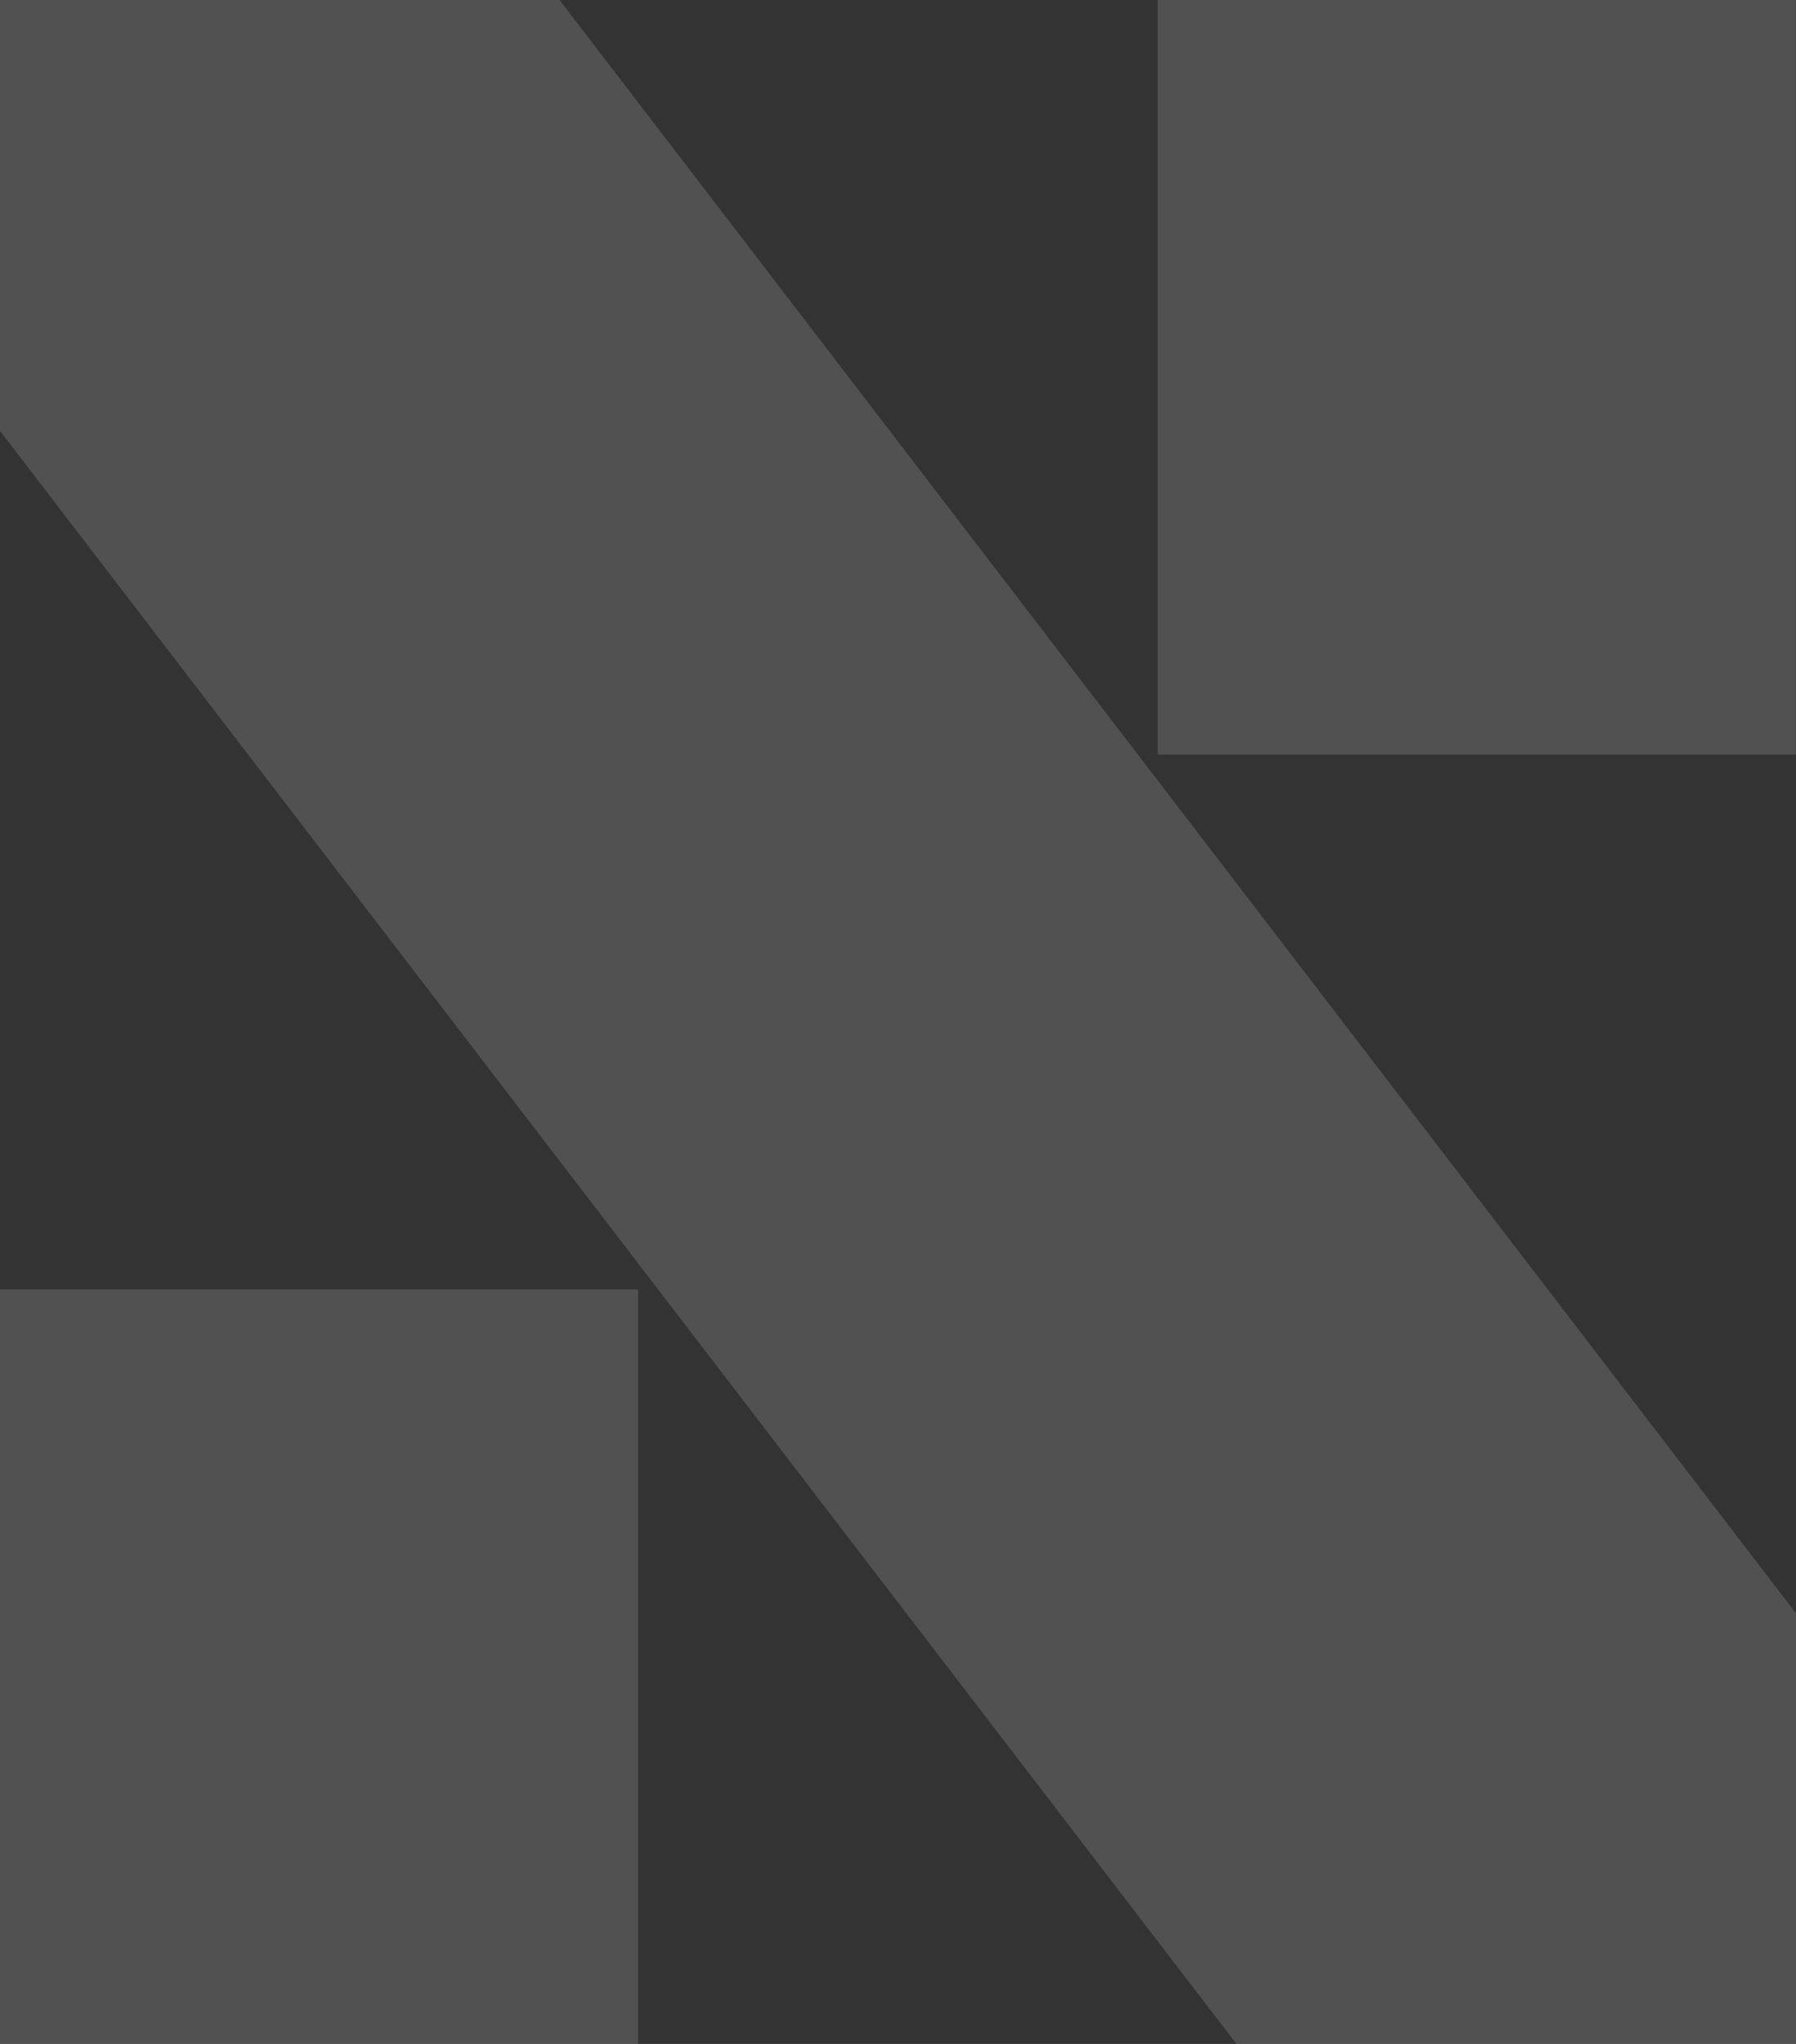 <svg width="378" height="430" viewBox="0 0 378 430" fill="none" xmlns="http://www.w3.org/2000/svg">
<rect x="0" y="0" width="378" height="430" fill="#333333" stroke="none"/>
<path d="M378 339.405V430H260.23L0 90.651V0H117.77L378 339.405Z" fill="white" fill-opacity="0.15"/>
<path d="M377.952 0H243.658V158.724H377.952V0Z" fill="white" fill-opacity="0.15"/>
<path d="M134.294 271.276H0V430H134.294V271.276Z" fill="white" fill-opacity="0.15"/>
</svg>
